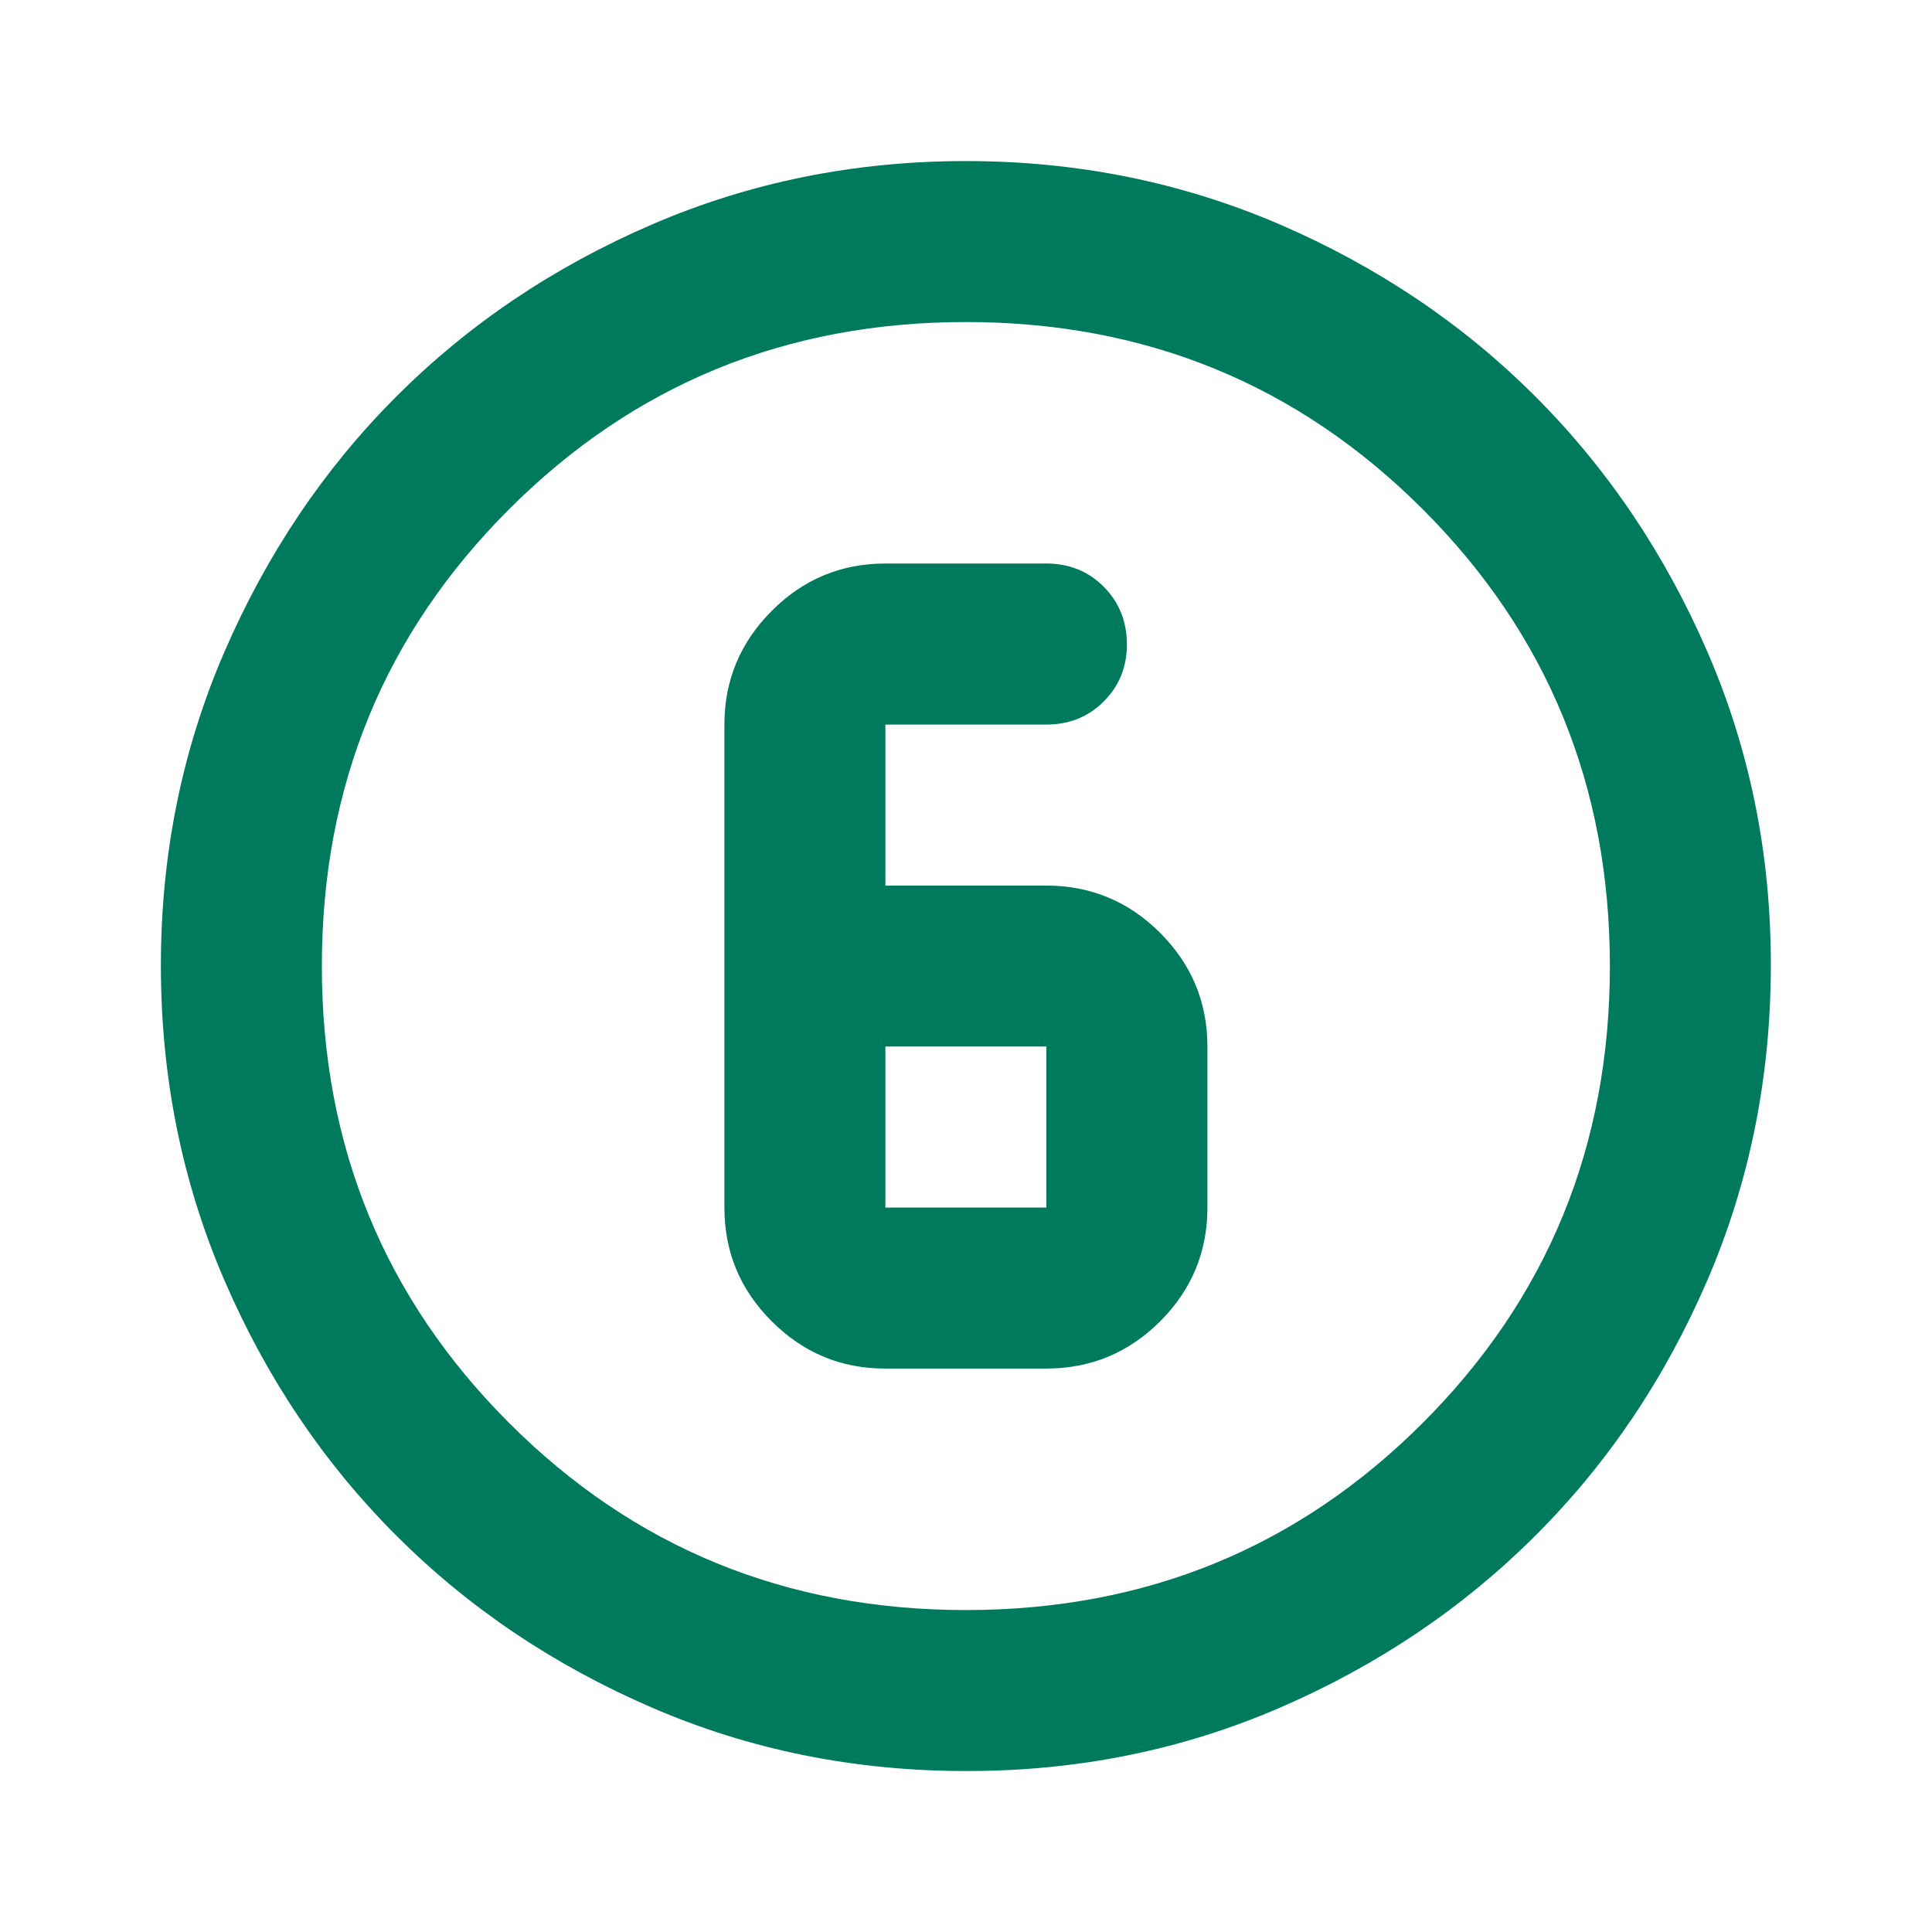 <svg width="22" height="22" viewBox="0 0 22 22" fill="none" xmlns="http://www.w3.org/2000/svg">
<path d="M10.999 20.167C9.731 20.167 8.539 19.927 7.424 19.445C6.308 18.963 5.338 18.311 4.513 17.486C3.688 16.662 3.035 15.691 2.554 14.576C2.073 13.46 1.833 12.268 1.832 11.001C1.831 9.733 2.072 8.542 2.554 7.426C3.037 6.31 3.689 5.34 4.513 4.515C5.337 3.691 6.307 3.038 7.424 2.556C8.54 2.075 9.732 1.834 10.999 1.834C12.265 1.834 13.457 2.075 14.574 2.556C15.69 3.038 16.66 3.691 17.484 4.515C18.308 5.34 18.961 6.31 19.444 7.426C19.927 8.542 20.167 9.733 20.165 11.001C20.163 12.268 19.923 13.46 19.443 14.576C18.963 15.691 18.31 16.662 17.484 17.486C16.658 18.311 15.688 18.964 14.574 19.446C13.46 19.928 12.268 20.169 10.999 20.167ZM10.999 18.334C13.046 18.334 14.78 17.624 16.201 16.203C17.622 14.782 18.332 13.048 18.332 11.001C18.332 8.953 17.622 7.219 16.201 5.799C14.78 4.378 13.046 3.667 10.999 3.667C8.951 3.667 7.217 4.378 5.797 5.799C4.376 7.219 3.665 8.953 3.665 11.001C3.665 13.048 4.376 14.782 5.797 16.203C7.217 17.624 8.951 18.334 10.999 18.334ZM10.082 15.584H11.915C12.419 15.584 12.851 15.405 13.211 15.046C13.57 14.687 13.749 14.255 13.749 13.751V11.917C13.749 11.413 13.569 10.982 13.211 10.623C12.852 10.264 12.42 10.085 11.915 10.084H10.082V8.251H11.915C12.175 8.251 12.393 8.163 12.569 7.987C12.745 7.811 12.833 7.593 12.832 7.334C12.831 7.075 12.743 6.857 12.568 6.681C12.393 6.505 12.175 6.417 11.915 6.417H10.082C9.578 6.417 9.146 6.597 8.788 6.956C8.429 7.316 8.249 7.747 8.249 8.251V13.751C8.249 14.255 8.428 14.687 8.788 15.046C9.147 15.405 9.578 15.585 10.082 15.584ZM10.082 11.917H11.915V13.751H10.082V11.917Z" fill="#007A5C"/>
</svg>
